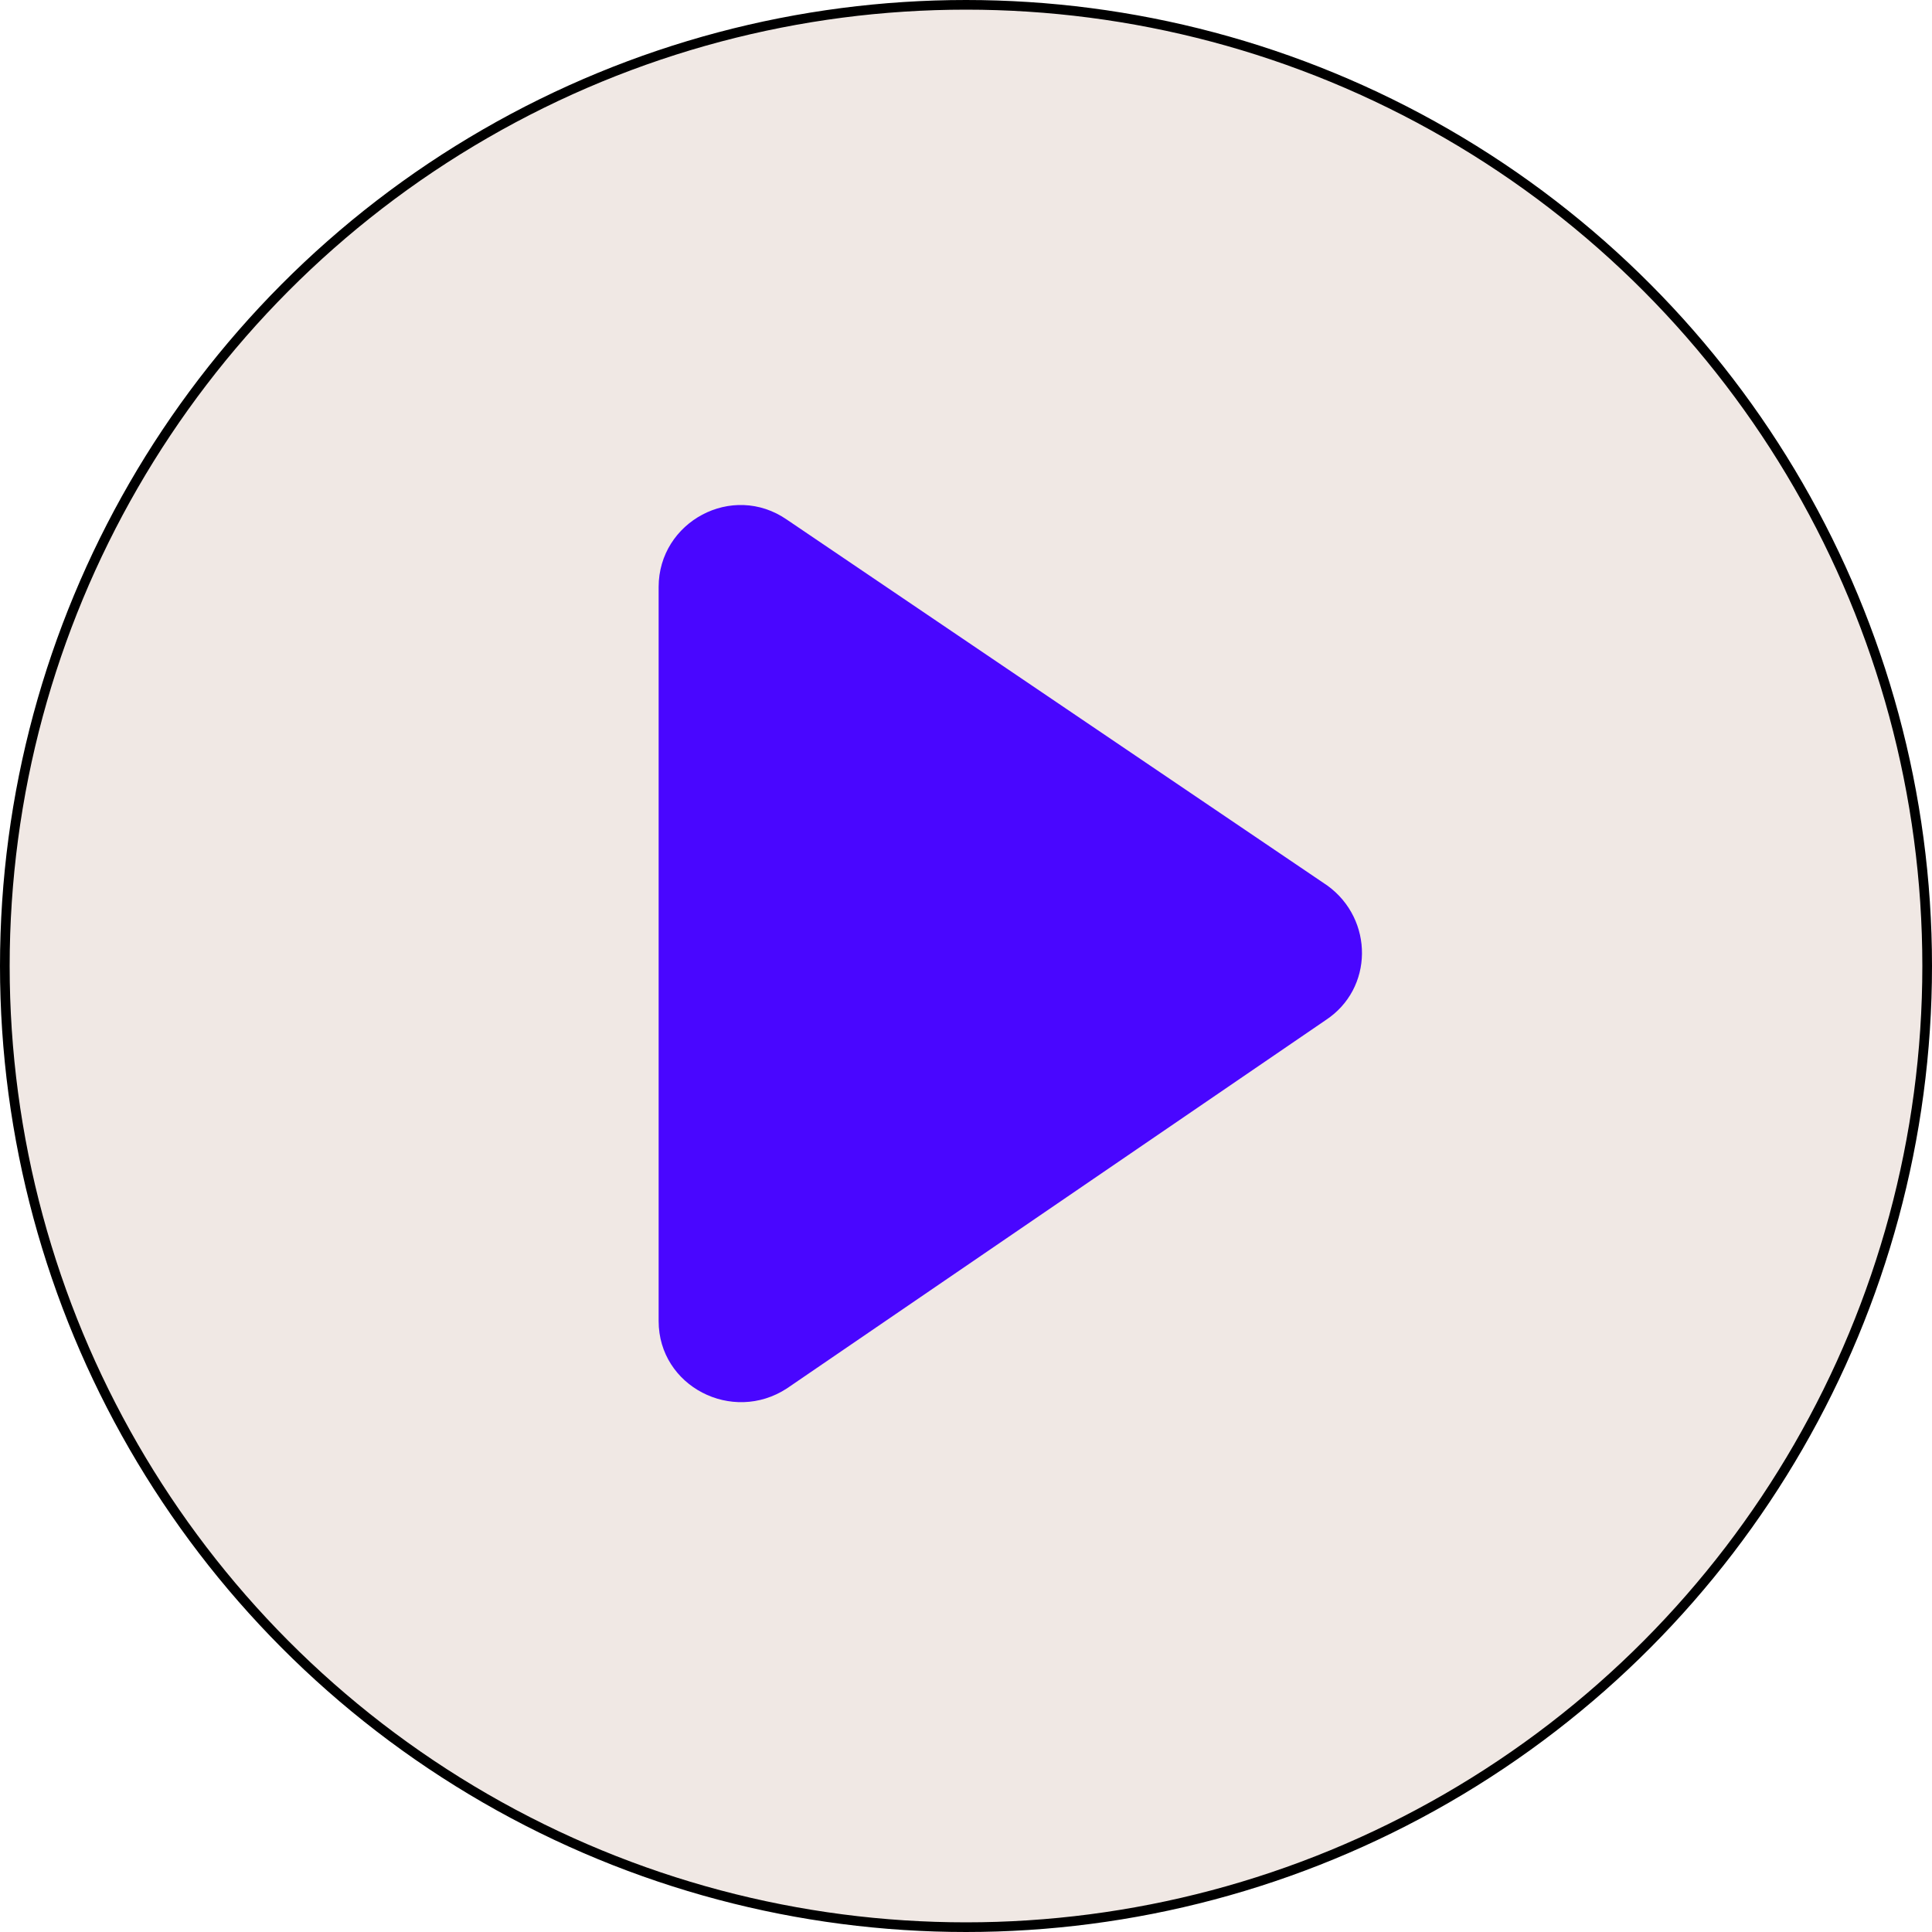 <svg width="200" height="200" viewBox="0 0 200 200" fill="none" xmlns="http://www.w3.org/2000/svg">
<circle cx="100" cy="100" r="99.5" fill="#F0E8E4" stroke="black"/>
<path d="M137.207 105.621L81.464 143.726C75.803 147.428 68.182 143.509 68.182 136.758V60.765C68.182 54.015 75.803 49.878 81.464 53.797L137.425 91.685C142.216 95.169 142.216 102.355 137.207 105.621Z" fill="#4906FF"/>
</svg>
